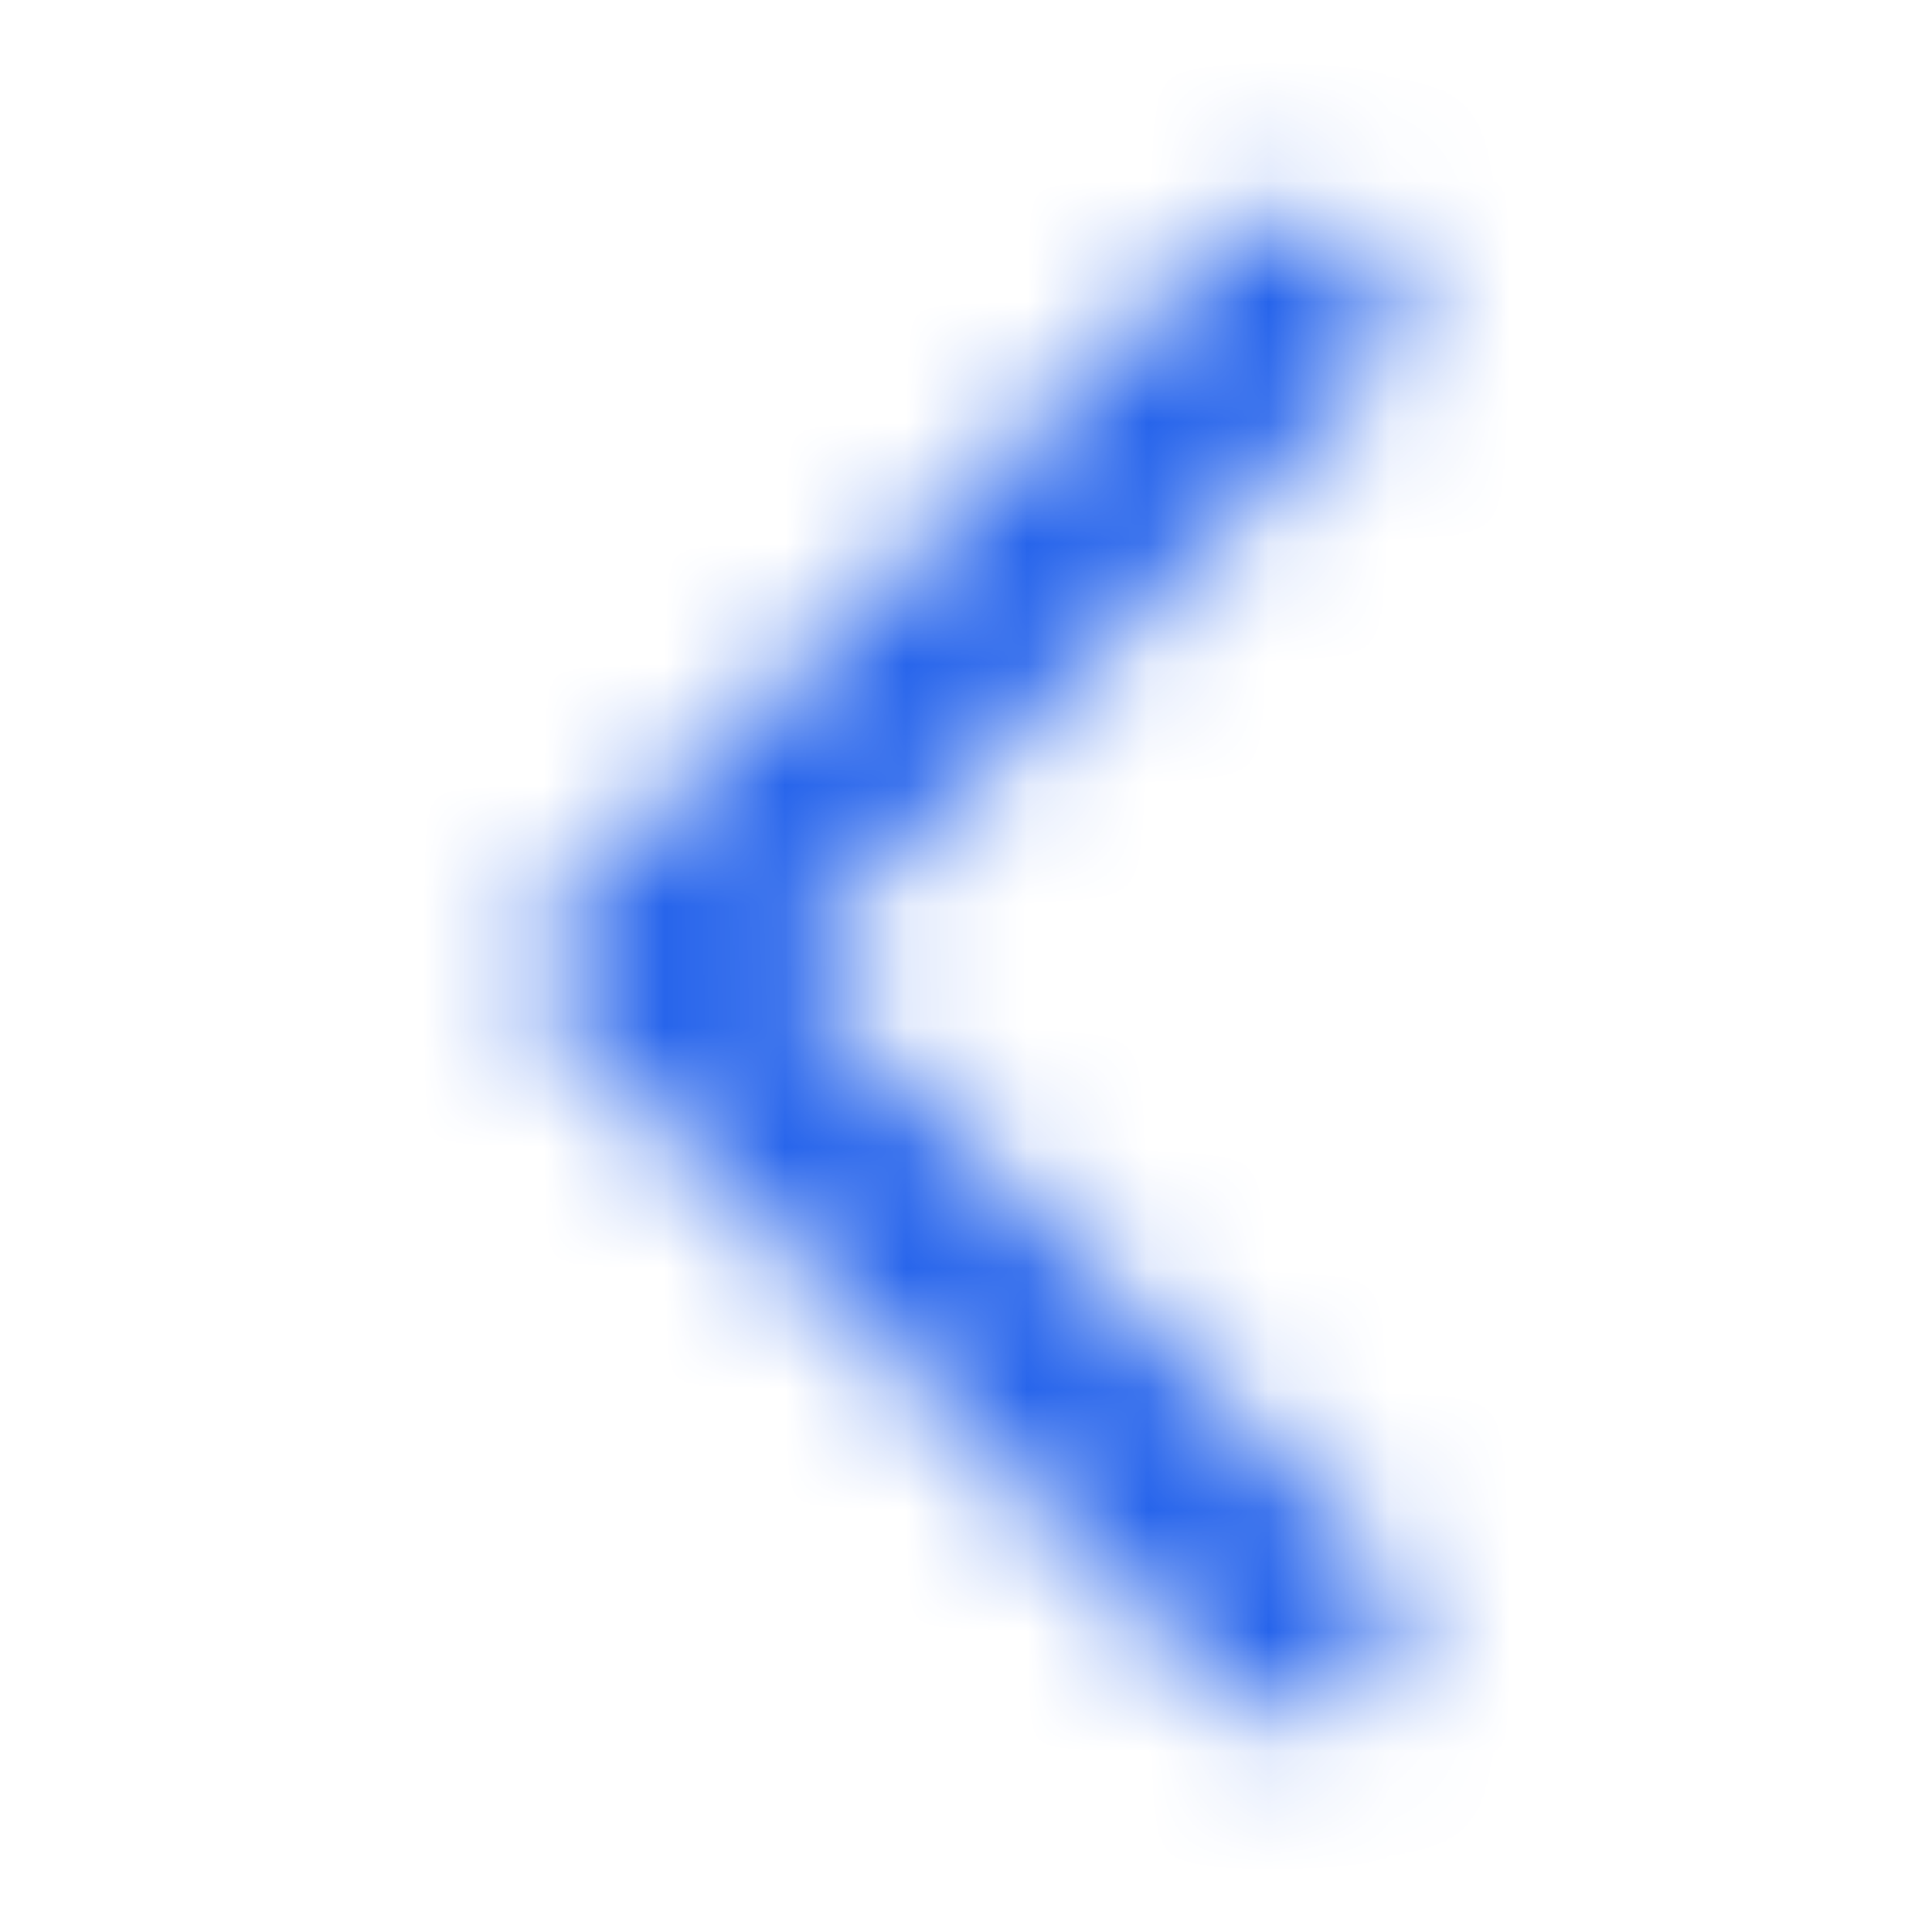 <?xml version="1.0" encoding="utf-8"?>
<svg xmlns="http://www.w3.org/2000/svg" width="16" height="16" viewBox="0 0 16 16" fill="none">
<mask id="mask0_1849_18149" style="mask-type:alpha" maskUnits="userSpaceOnUse" x="4" y="1" width="8" height="14">
<path d="M11.334 1.99C11.007 1.663 10.481 1.663 10.154 1.99L4.614 7.53C4.354 7.79 4.354 8.21 4.614 8.47L10.154 14.01C10.481 14.336 11.007 14.336 11.334 14.01C11.661 13.683 11.661 13.156 11.334 12.83L6.507 7.997L11.341 3.163C11.661 2.843 11.661 2.31 11.334 1.99Z" fill="#0F172A"/>
</mask>
<g mask="url(#mask0_1849_18149)">
<rect width="16" height="16" fill="#2563EB"/>
</g>
</svg>